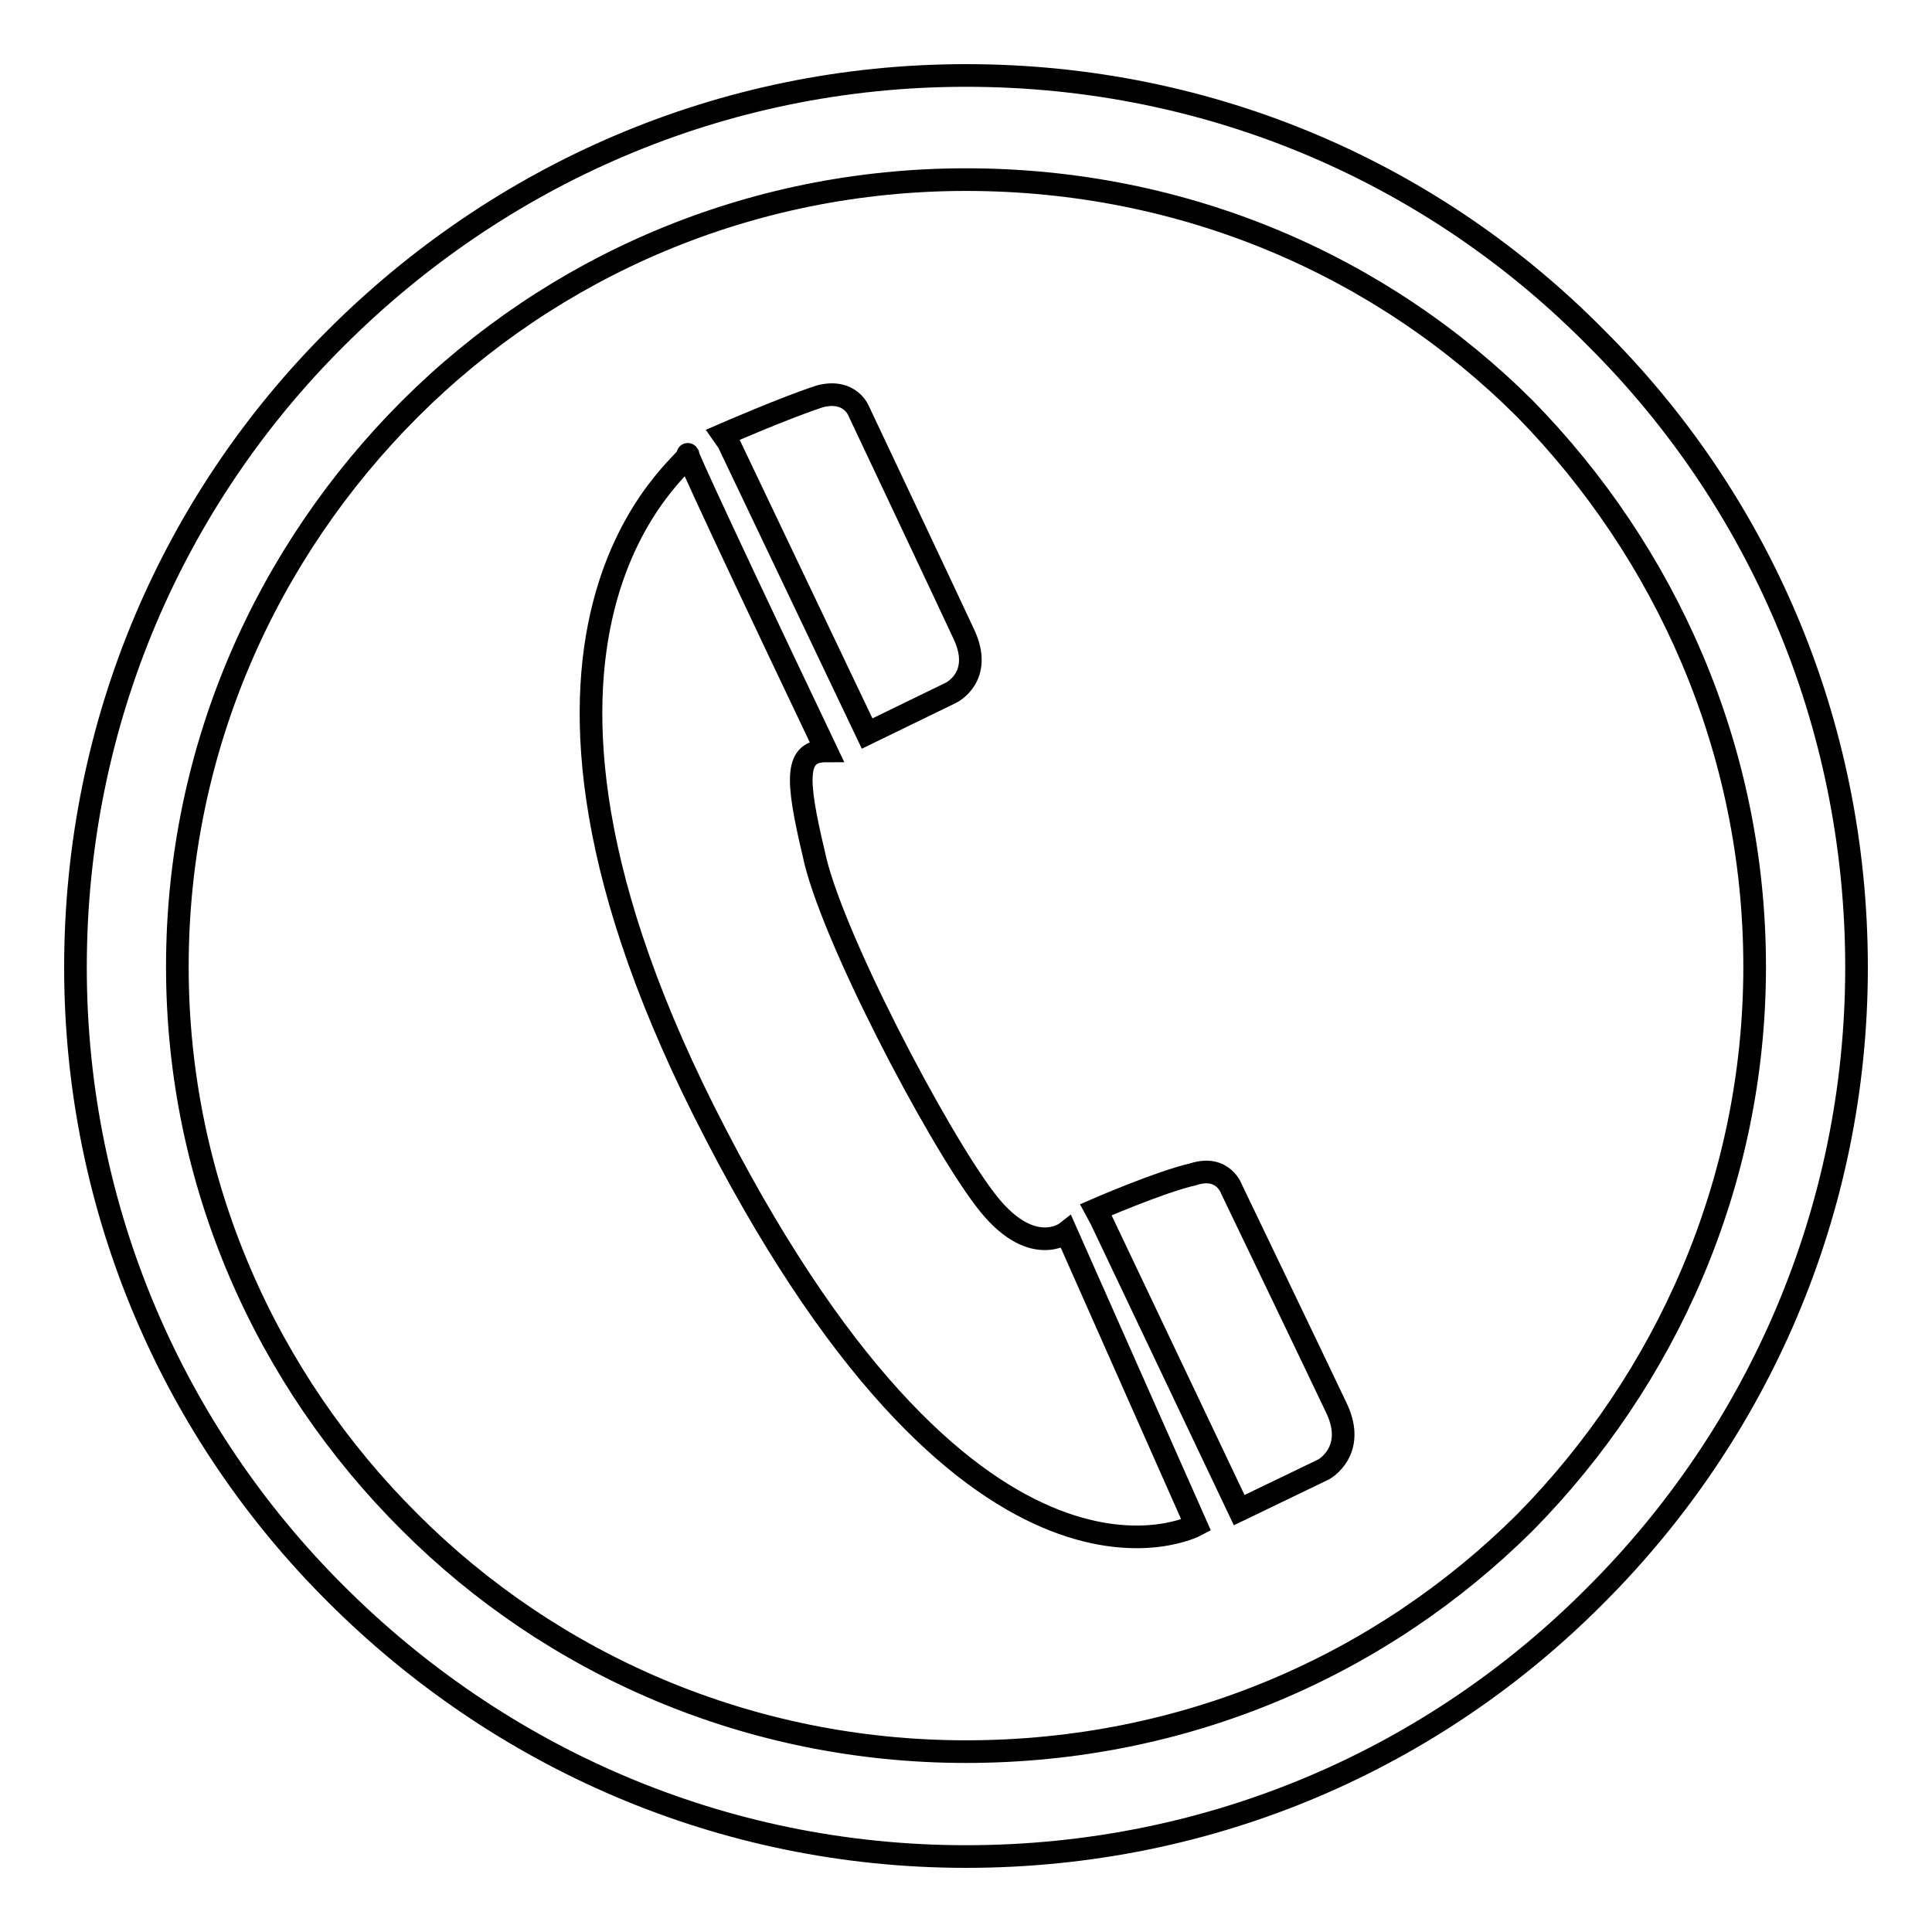 <?xml version="1.0" encoding="utf-8"?>
<!-- Svg Vector Icons : http://www.onlinewebfonts.com/icon -->
<!DOCTYPE svg PUBLIC "-//W3C//DTD SVG 1.1//EN" "http://www.w3.org/Graphics/SVG/1.1/DTD/svg11.dtd">
<svg version="1.1" xmlns="http://www.w3.org/2000/svg" xmlns:xlink="http://www.w3.org/1999/xlink" x="0px" y="0px" viewBox="0 0 256 256" enable-background="new 0 0 256 256" xml:space="preserve">
<g><g><path stroke-width="3" fill-opacity="0" stroke="#000000"  d="M128,10c32.8,0,62.2,13.2,83.5,34.8C232.8,66,246,95.4,246,128.2c0,32.4-13.2,61.8-34.5,83.1C190.2,232.8,160.8,246,128,246c-32.5,0-61.9-13.2-83.5-34.8C23.2,190,10,160.6,10,128.2C10,95.4,23.2,66,44.5,44.8C66.1,23.2,95.5,10,128,10L128,10z M202.1,54.2c-18.9-18.9-45-30.4-74.1-30.4c-28.7,0-54.8,11.5-73.7,30.4c-18.9,18.9-30.8,44.9-30.8,73.9c0,28.7,11.8,54.7,30.8,73.6c18.9,18.9,45,30.4,73.7,30.4c29.1,0,55.1-11.5,74.1-30.4c18.6-18.9,30.4-44.9,30.4-73.6C232.5,99.1,220.6,73.1,202.1,54.2z"/><path stroke-width="3" fill-opacity="0" stroke="#000000"  d="M91.2,60.3c0.3,1-31.5,22.6,3.7,90.1c34.8,67.2,63.6,51.7,63.6,51.7l-17.2-38.8c0,0-4.7,3.7-10.8-4.4c-6.4-8.4-20.6-35.4-22.7-45.9c-2.4-10.1-2.4-13.5,1.7-13.5C91.5,61.7,90.8,59.6,91.2,60.3L91.2,60.3z M145.9,161.6l-0.7-1.3c0,0,8.5-3.7,12.9-4.7c4-1.3,5.1,2,5.1,2s11.2,23.3,13.9,29c2.7,5.7-1.7,8.1-1.7,8.1l-11.2,5.4L145.9,161.6L145.9,161.6z M96.5,58.6l-0.7-1c0,0,8.5-3.7,12.9-5.1c4-1,5.1,2,5.1,2S125,78.2,127.7,84c2.7,5.7-1.7,7.8-1.7,7.8l-11.1,5.4L96.5,58.6z"/></g></g>
</svg>